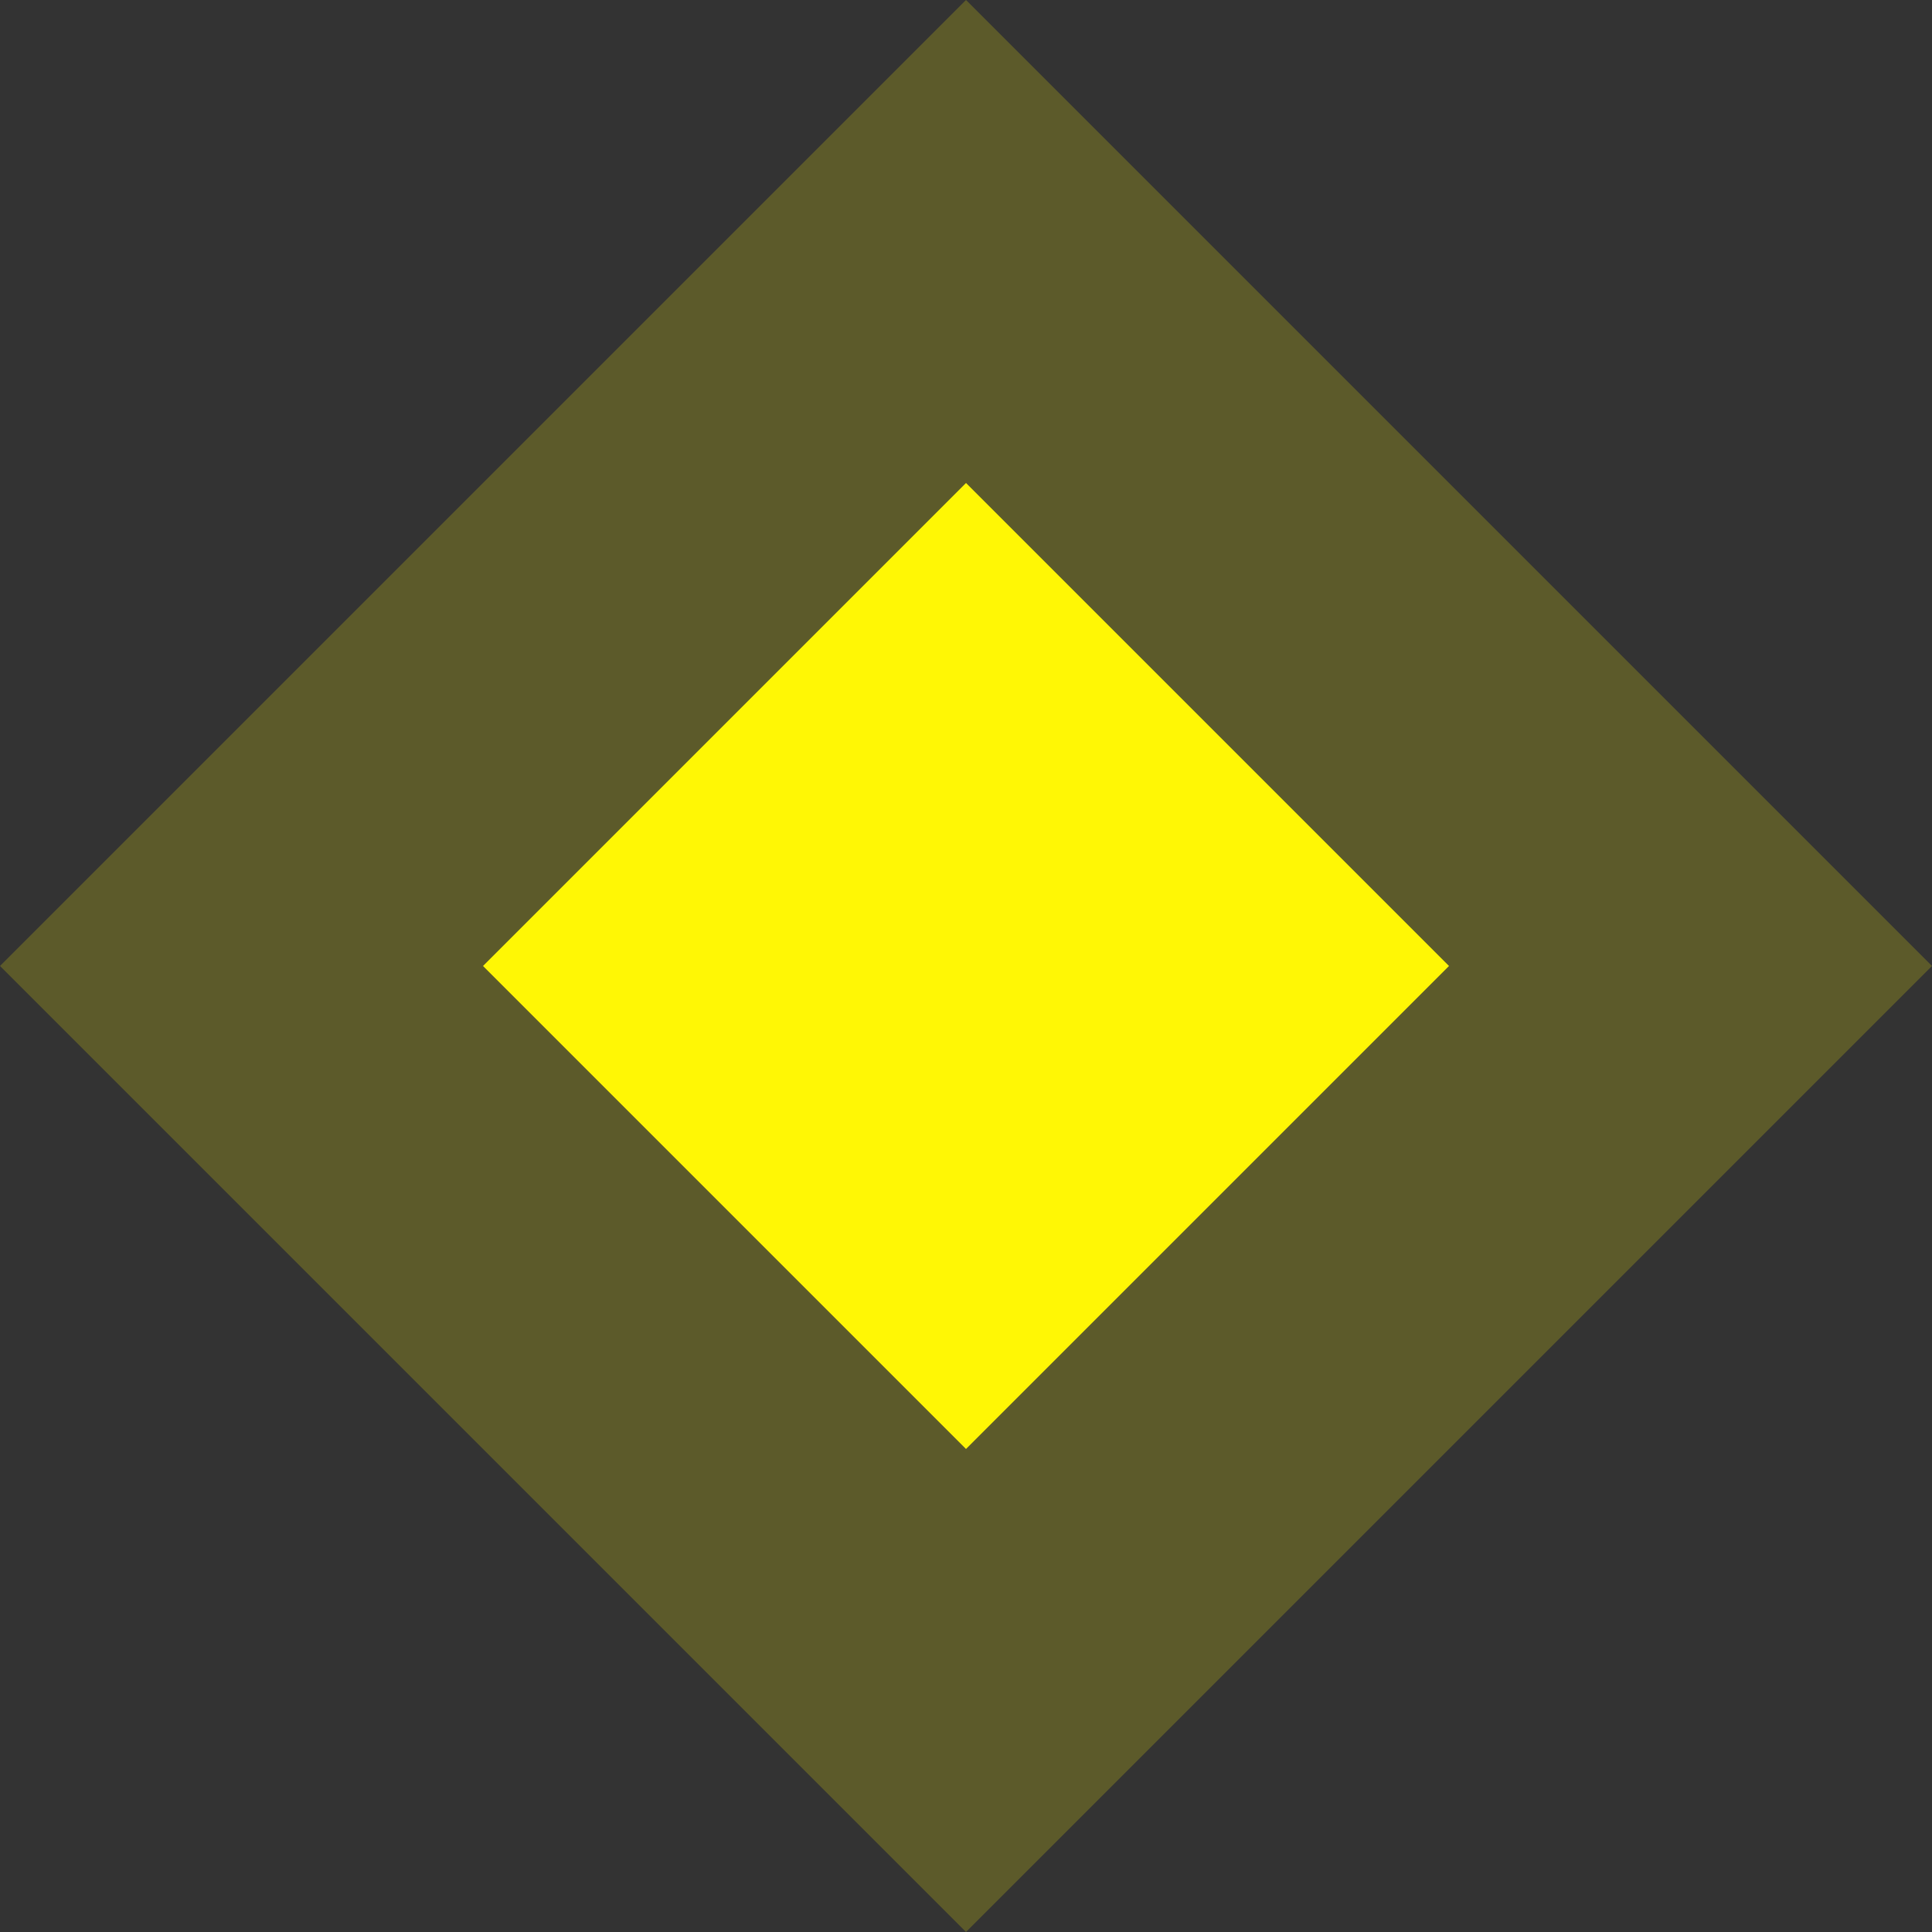 <?xml version="1.0" encoding="UTF-8"?> <svg xmlns="http://www.w3.org/2000/svg" width="16" height="16" viewBox="0 0 16 16" fill="none"><rect x="0" y="0" width="16" height="16" fill="#333333" stroke="none"/><path d="M8 4L12 8L8 12L4 8L8 4Z" fill="#FFF705"></path><path d="M8 0L16 8L8 16L0 8L8 0Z" fill="#FFF705" fill-opacity="0.2"></path></svg> 